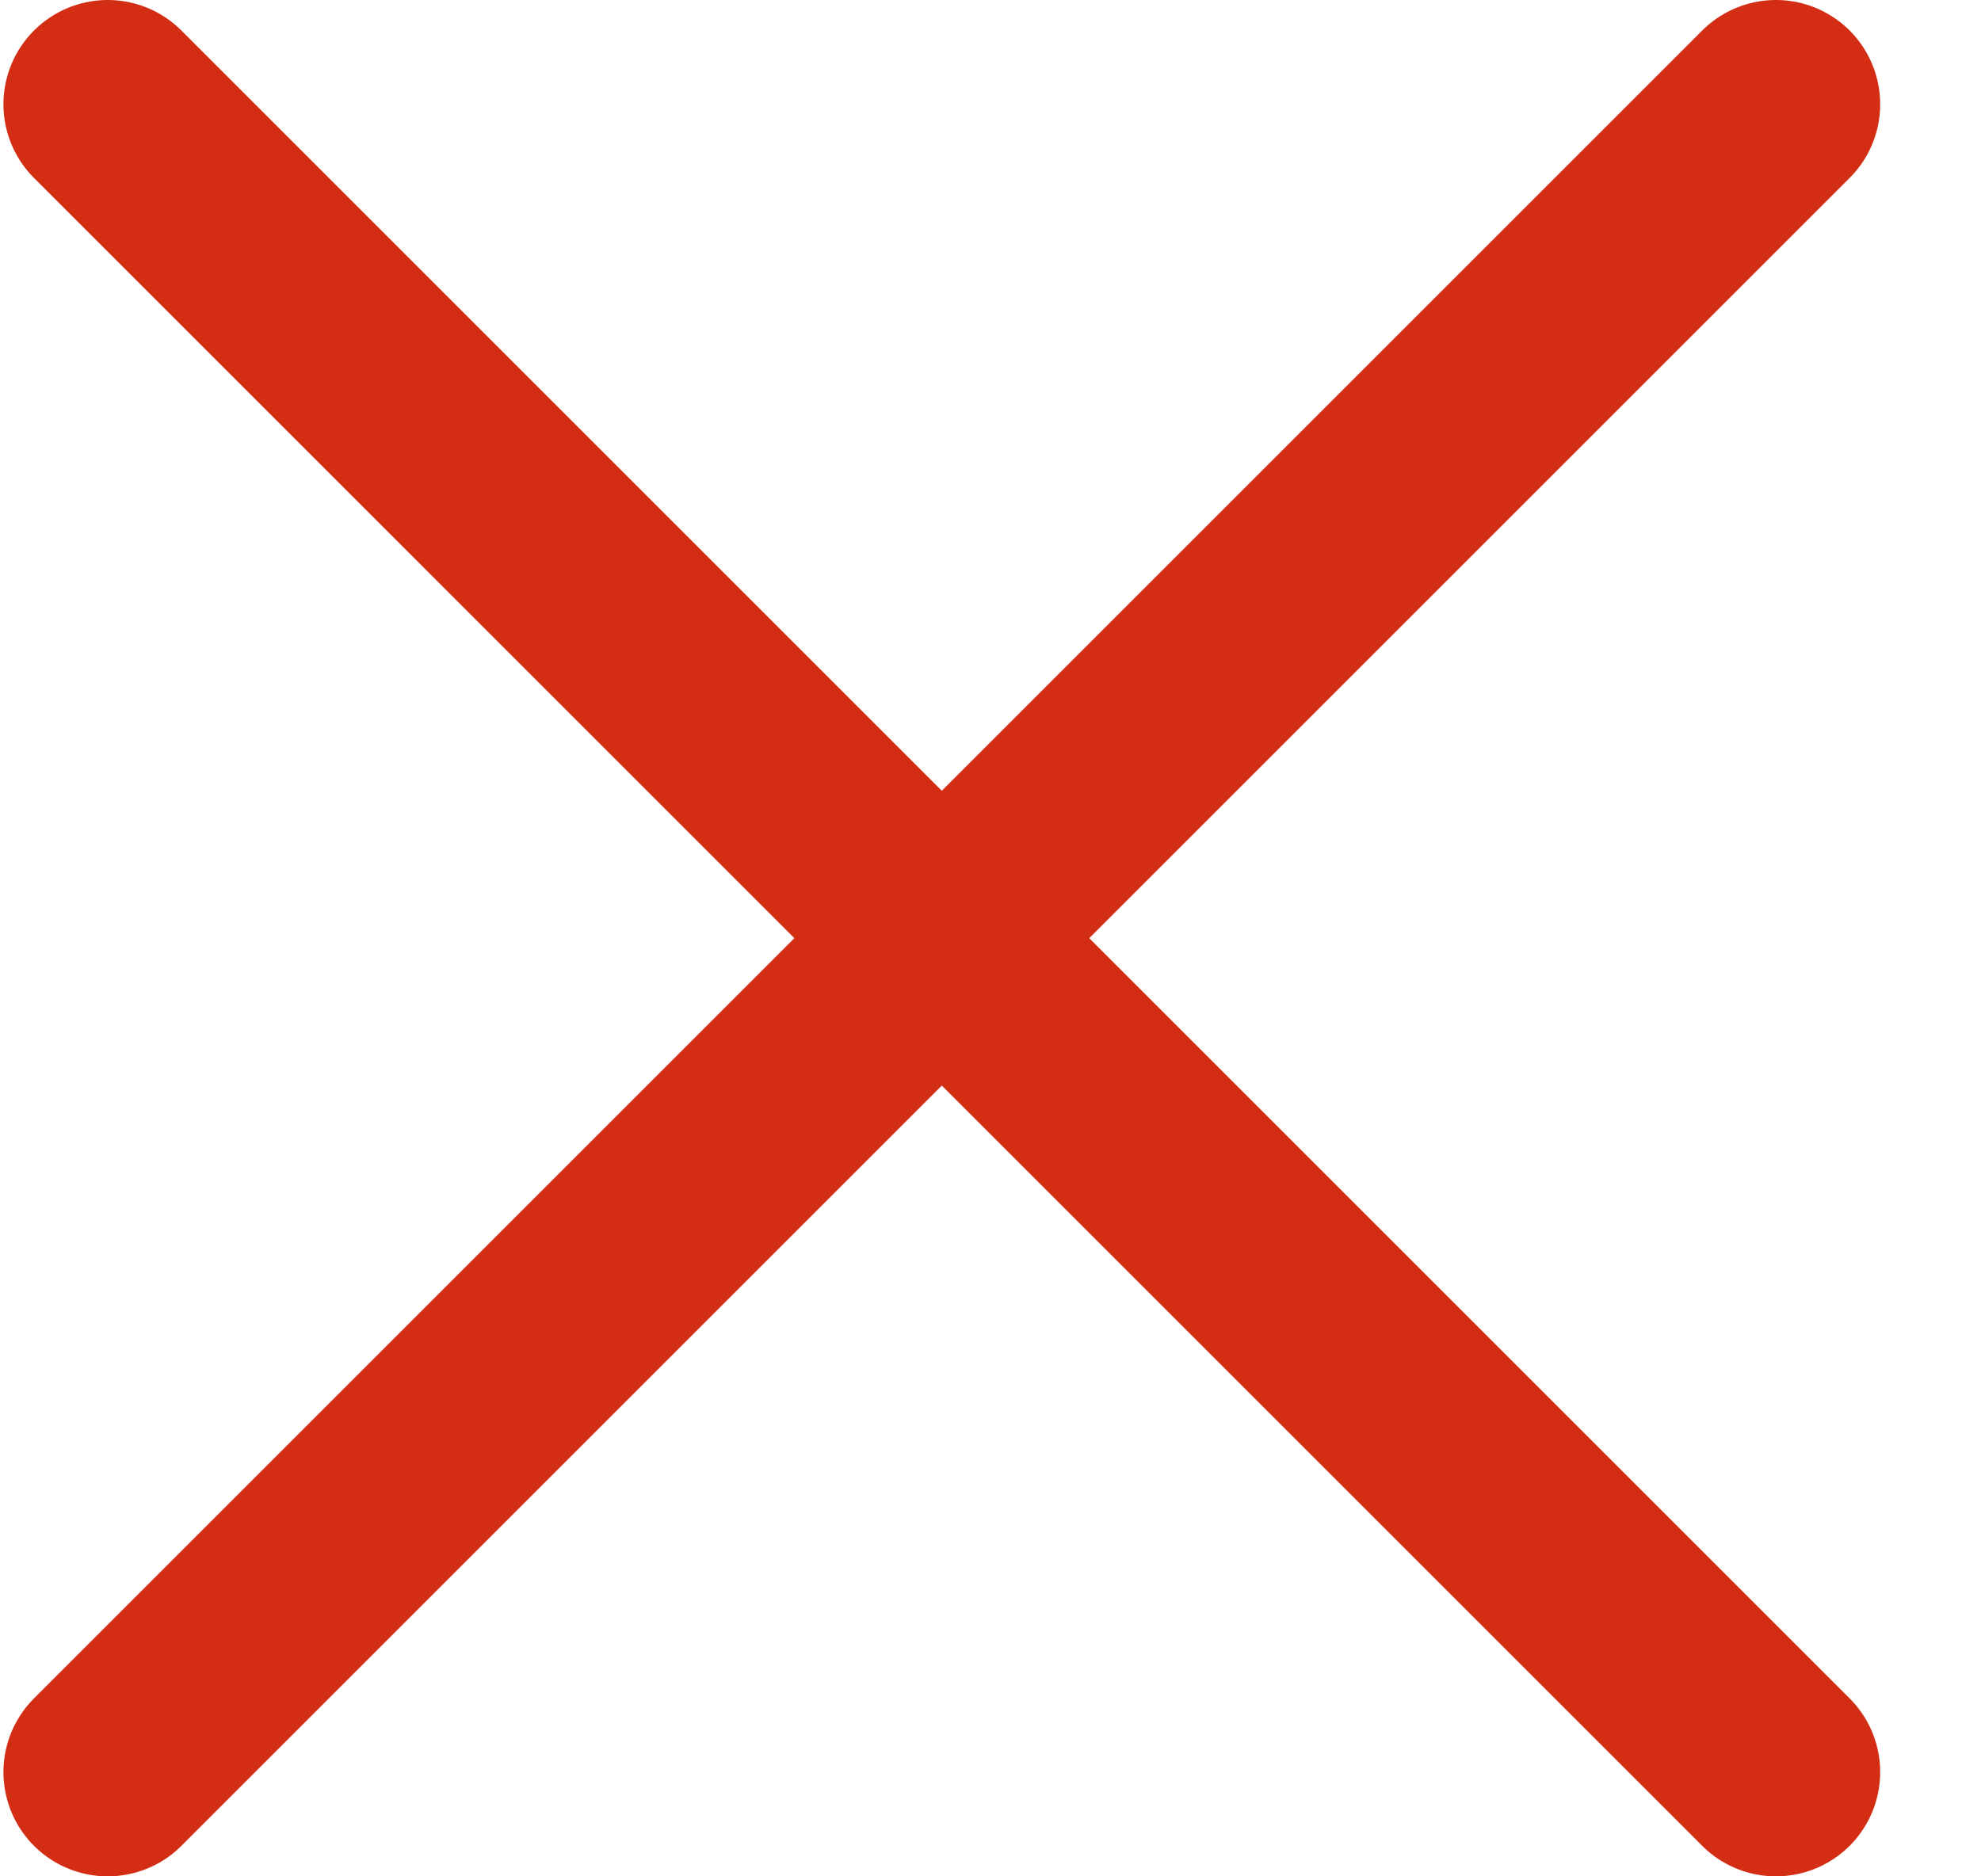 <?xml version="1.0" encoding="UTF-8"?> <svg xmlns="http://www.w3.org/2000/svg" width="19" height="18" viewBox="0 0 19 18" fill="none"> <path d="M17.033 17L1.033 1M17.033 1L1.033 17" stroke="#D32D14" stroke-width="2" stroke-linecap="round"></path> </svg> 